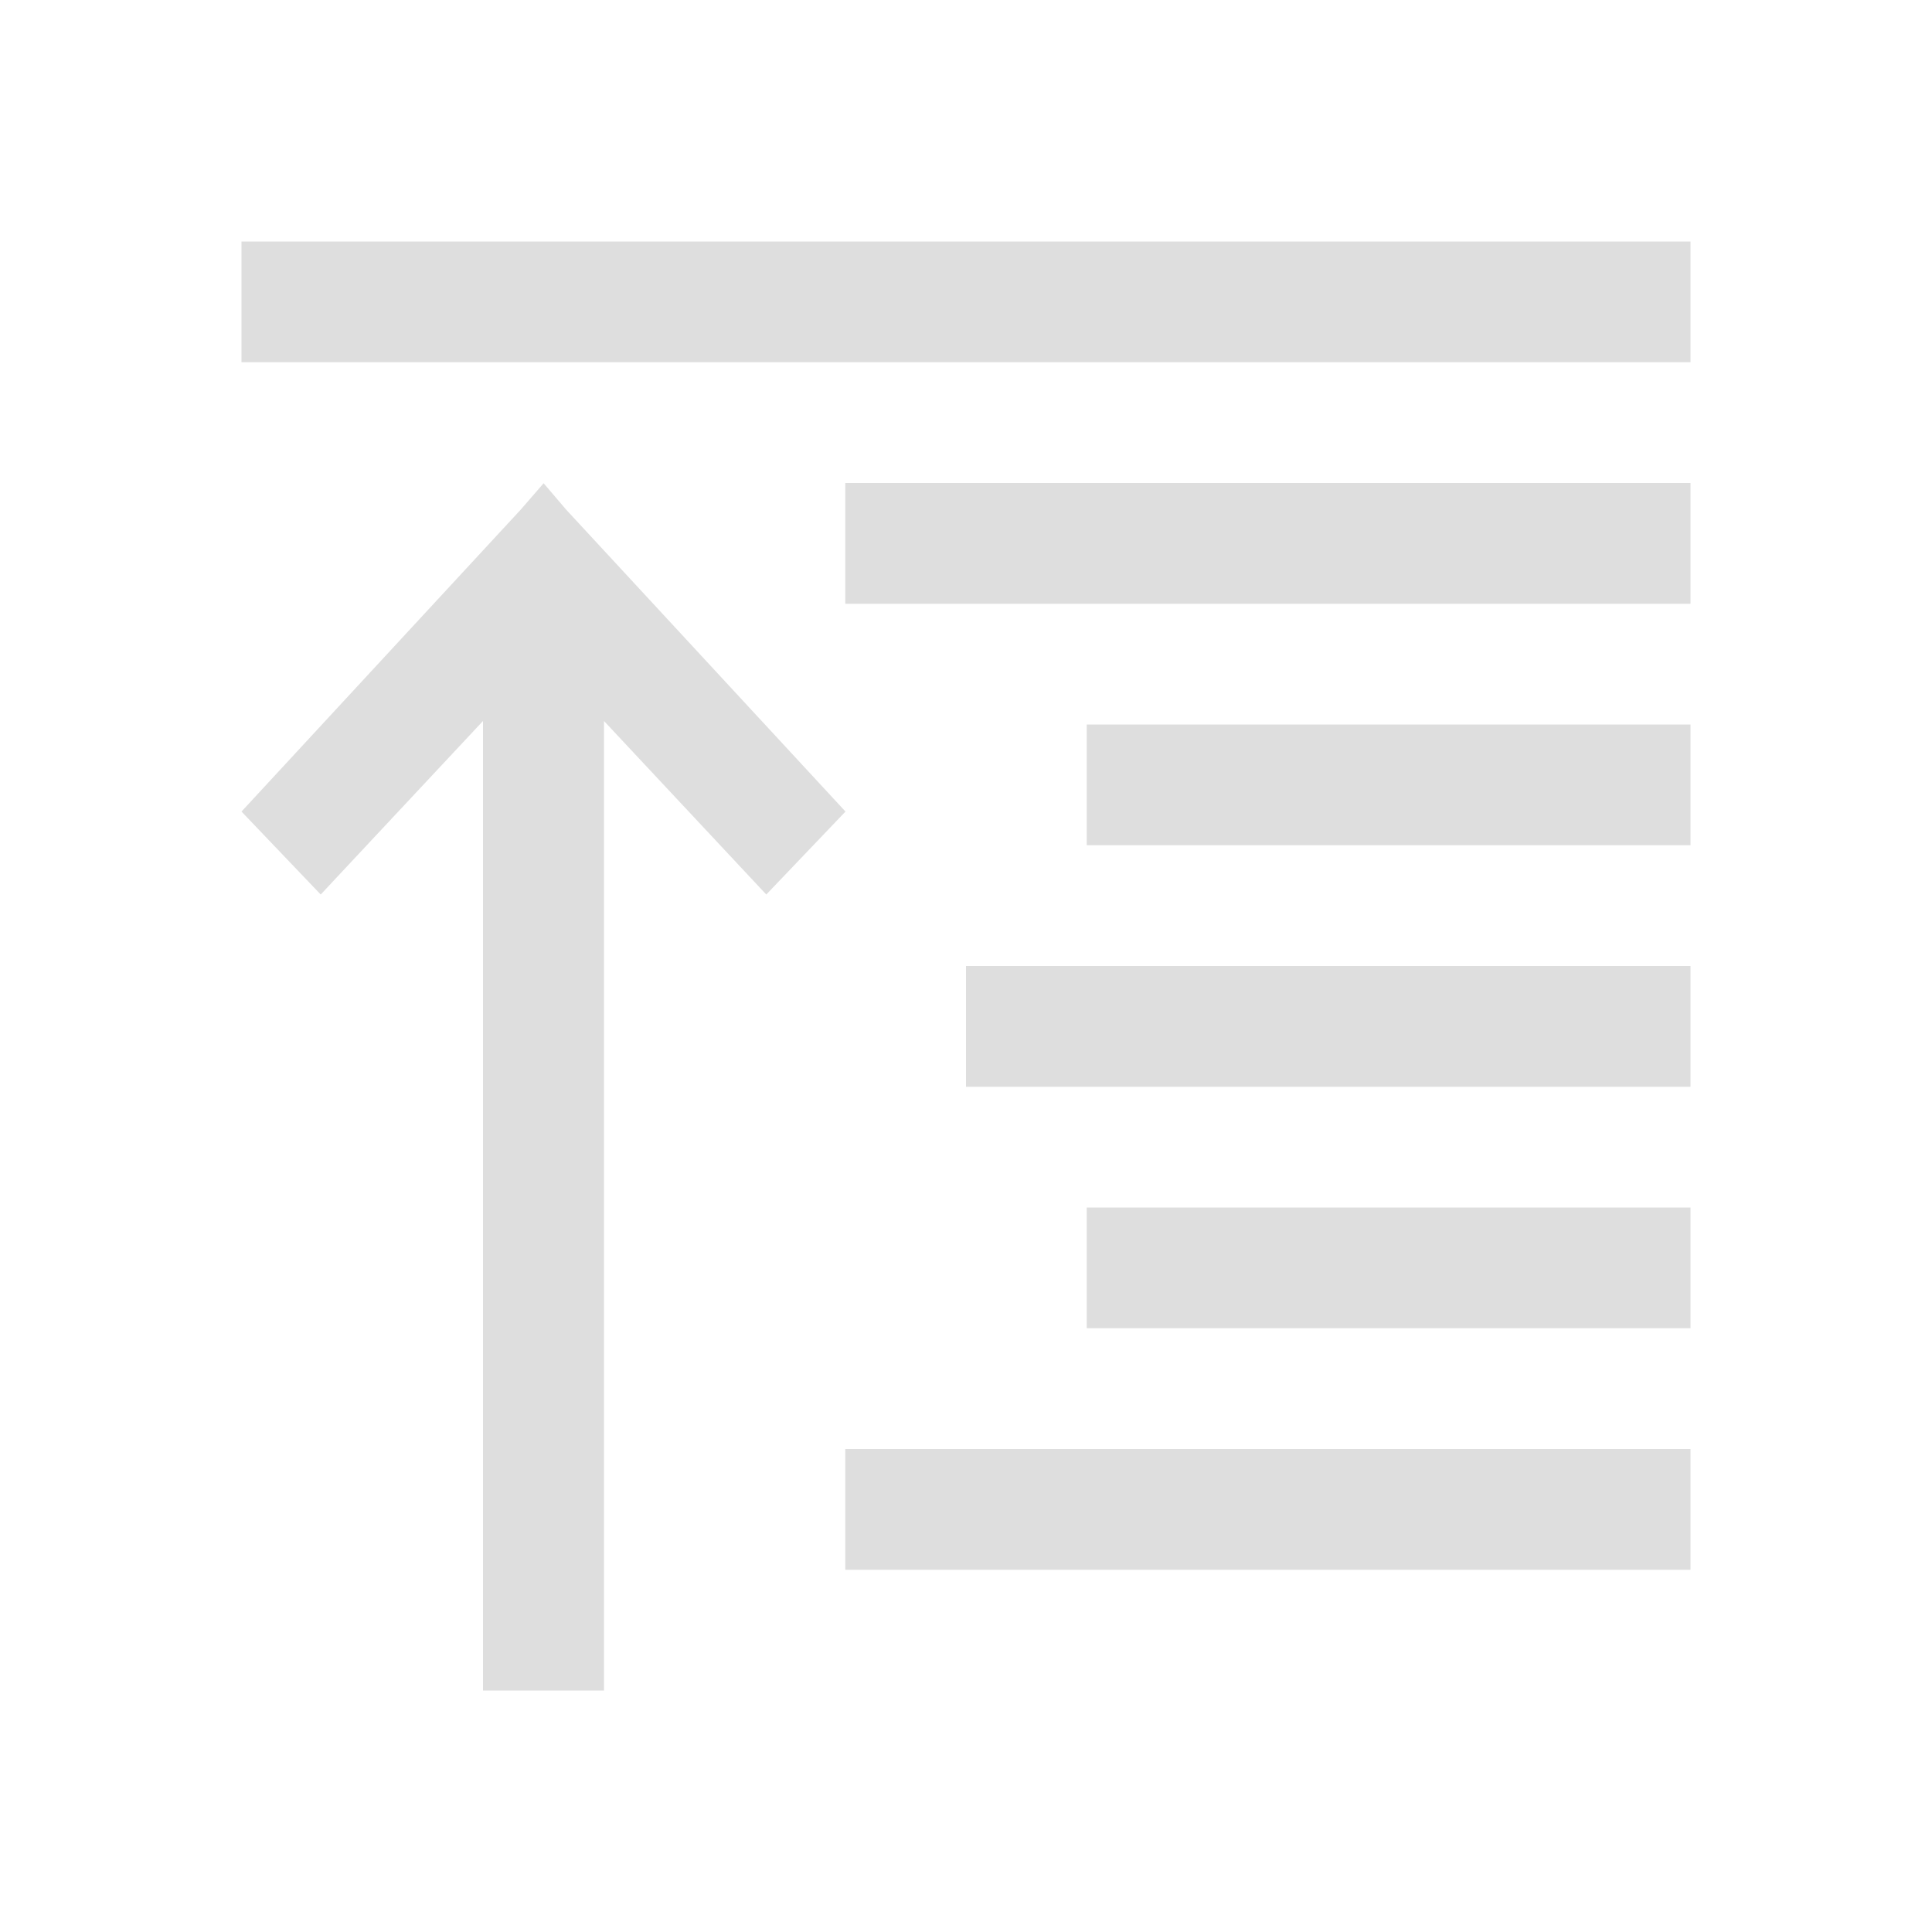 <svg xmlns="http://www.w3.org/2000/svg" viewBox="0 0 16 16">
  <defs id="defs3051">
    <style type="text/css" id="current-color-scheme">
      .ColorScheme-Text {
        color:#dedede;
      }
      </style>
  </defs>
 <path style="fill:currentColor;fill-opacity:1;stroke:none" 
     d="M 2 2 L 2 3 L 14 3 L 14 2 L 2 2 z M 7 4 L 7 5 L 14 5 L 14 4 L 7 4 z M 4.502 4.002 L 4.312 4.221 L 2 6.721 L 2.656 7.408 L 4 5.971 L 4 14 L 5.002 14 L 5.002 5.971 L 6.346 7.408 L 7.002 6.721 L 4.689 4.221 L 4.502 4.002 z M 9 6 L 9 7 L 14 7 L 14 6 L 9 6 z M 8 8 L 8 9 L 14 9 L 14 8 L 8 8 z M 9 10 L 9 11 L 14 11 L 14 10 L 9 10 z M 7 12 L 7 13 L 14 13 L 14 12 L 7 12 z "
     class="ColorScheme-Text"
     />
</svg>
